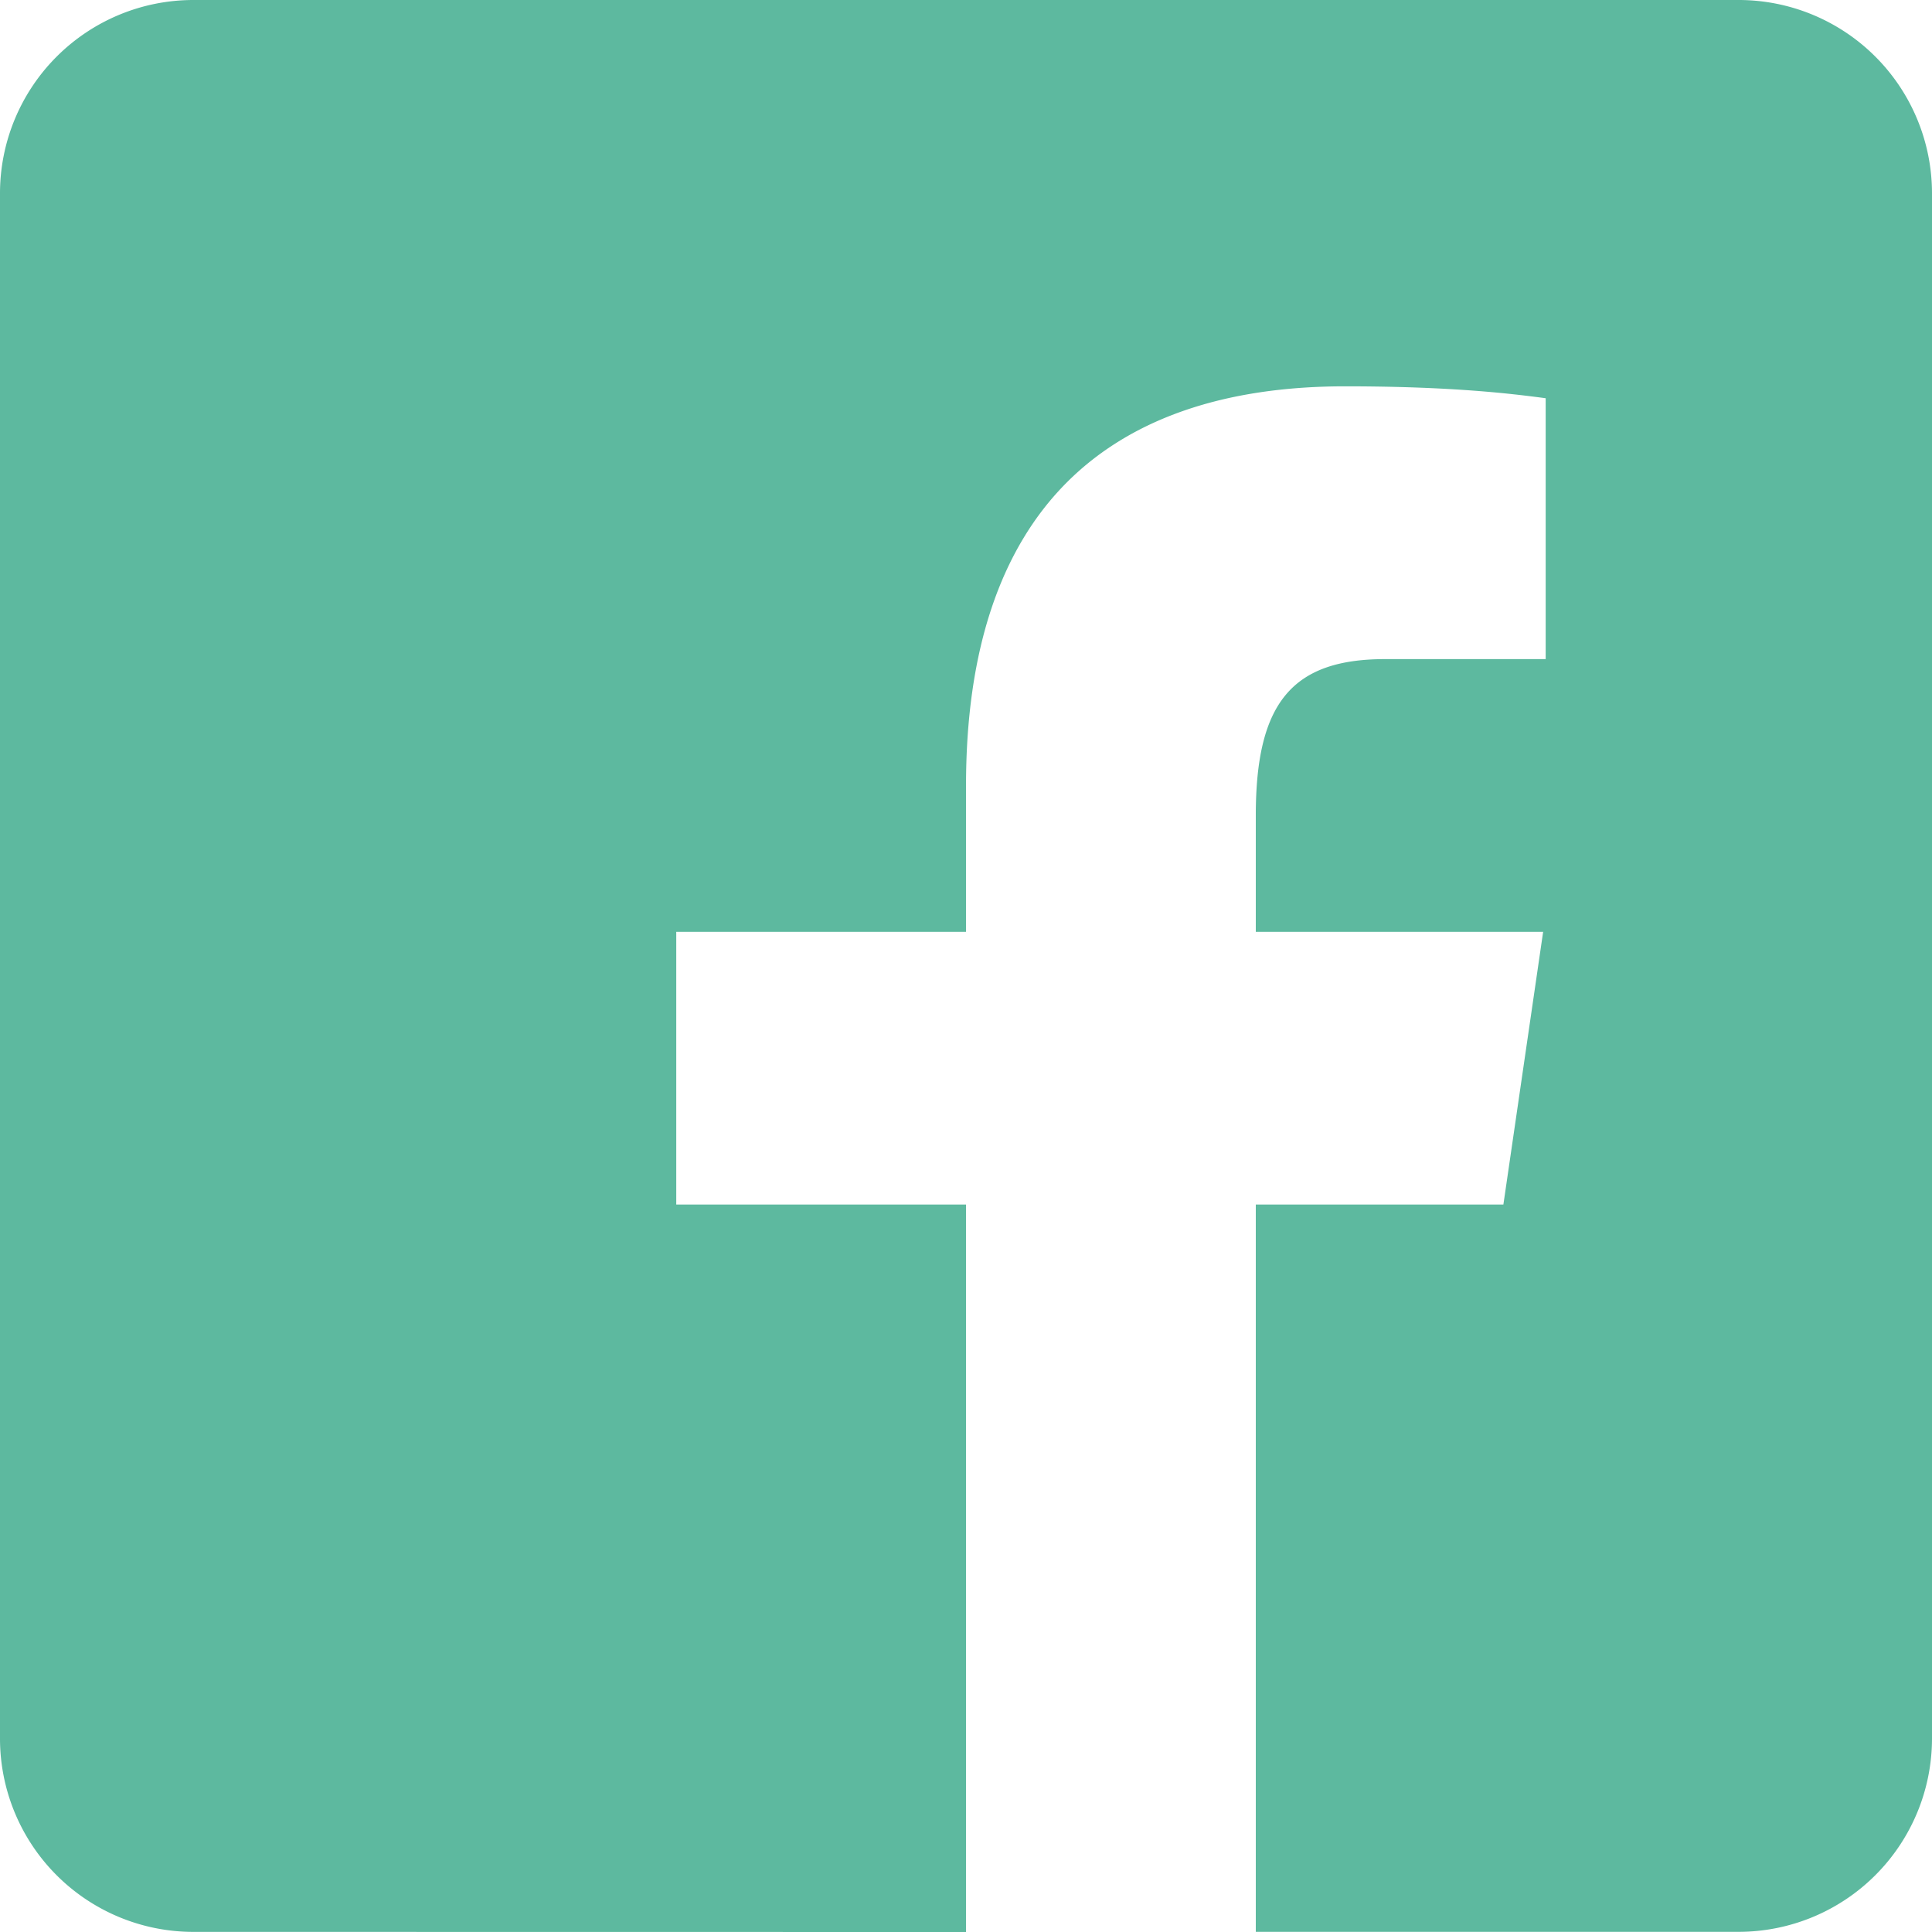 <svg width="37" height="37" xmlns="http://www.w3.org/2000/svg" xmlns:xlink="http://www.w3.org/1999/xlink" xmlns:svgjs="http://svgjs.com/svgjs" fill="#5db99f"><svg xmlns="http://www.w3.org/2000/svg" width="37" height="37" viewBox="0.559 0.519 35.817 35.817"><path paint-order="stroke fill markers" fill-rule="evenodd" d="M18.467 36.336h-.002L4.14 36.334a3.585 3.585 0 0 1-3.581-3.581V4.1A3.585 3.585 0 0 1 4.139.519h28.655a3.585 3.585 0 0 1 3.582 3.58v28.654a3.586 3.586 0 0 1-3.582 3.58H23.84V22.85h4.59l.737-5.056H23.84v-2.16c0-2.084.673-2.896 2.399-2.896h2.975V7.902l-.057-.008c-.533-.069-1.643-.213-3.66-.213-2.237 0-3.97.596-5.15 1.771-1.247 1.242-1.879 3.135-1.879 5.627v2.715h-5.372v5.056h5.372v13.486z"/></svg></svg>